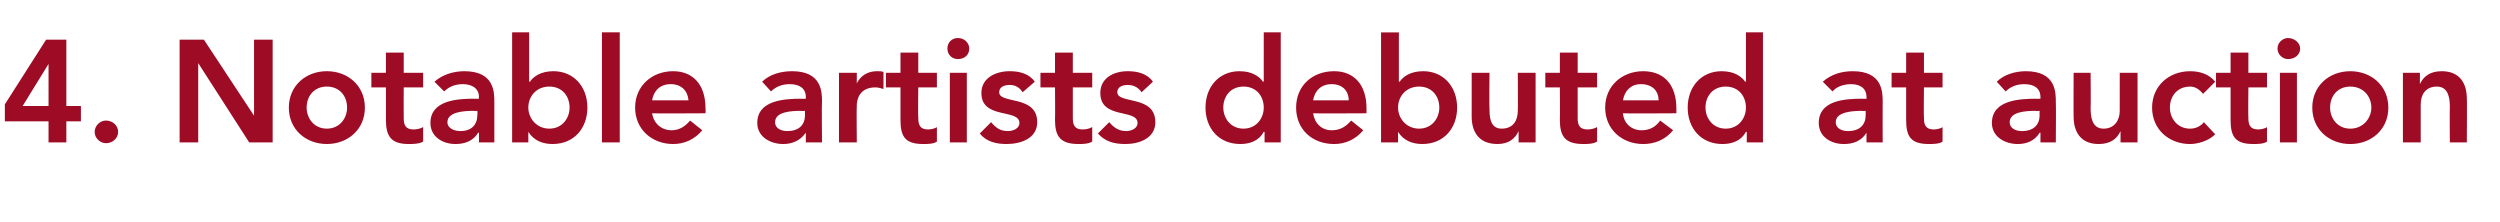 <?xml version="1.0" standalone="no"?><!DOCTYPE svg PUBLIC "-//W3C//DTD SVG 1.1//EN" "http://www.w3.org/Graphics/SVG/1.1/DTD/svg11.dtd"><svg xmlns="http://www.w3.org/2000/svg" version="1.1" width="309px" height="27.4px" viewBox="0 -4 309 27.4" style="top:-4px"><desc>4. Notable artists debuted at auction</desc><defs/><g id="Polygon29579"><path d="m6 11H.6V8.9l5.1-8h2.5v8.2h1.8v1.9H8.2v2.6H6V11zm0-7.1L2.8 9.1h3.2V3.9zm7.1 7c.8 0 1.5.6 1.5 1.4c0 .8-.7 1.4-1.5 1.4c-.7 0-1.4-.6-1.4-1.4c0-.7.6-1.4 1.4-1.4zm9.1-10h3l6.2 9.4V.9h2.3v12.7h-2.9l-6.3-9.8v9.8h-2.3V.9zm18.2 3.9c2.6 0 4.7 1.8 4.7 4.5c0 2.7-2.1 4.5-4.7 4.5c-2.6 0-4.7-1.8-4.7-4.5c0-2.7 2.1-4.5 4.7-4.5zm0 7.1c1.6 0 2.5-1.3 2.5-2.6c0-1.4-.9-2.6-2.5-2.6c-1.6 0-2.5 1.2-2.5 2.6c0 1.3.9 2.6 2.5 2.6zm5.5-5.1V5h1.8V2.5h2.2v2.5h2.4v1.8h-2.4s-.02 3.78 0 3.8c0 .8.2 1.4 1.2 1.4c.4 0 .9-.1 1.2-.3v1.8c-.5.3-1.3.3-1.8.3c-2.2 0-2.8-1-2.8-3c.02-.04 0-4 0-4h-1.8zm13.3 5.6s-.09.02-.1 0c-.6 1-1.6 1.4-2.8 1.4c-1.6 0-3.1-.9-3.1-2.6c0-2.8 3.3-3 5.4-3c.02.03.6 0 .6 0c0 0-.04-.21 0-.2c0-1.1-.9-1.6-2-1.6c-.9 0-1.7.3-2.3.9l-1.2-1.2c1-.9 2.4-1.3 3.7-1.3c3.7 0 3.7 2.6 3.7 3.8c.01.04 0 5 0 5h-1.9v-1.2zM59 9.7s-.41.04-.4 0c-1.2 0-3.3.1-3.3 1.4c0 .8.9 1.1 1.6 1.1c1.4 0 2.1-.8 2.1-2c.04.02 0-.5 0-.5zM63.3 0h2.1v6.1s.06-.03.1 0c.4-.6 1.3-1.3 2.9-1.3c2.5 0 4.2 1.9 4.2 4.5c0 2.5-1.6 4.5-4.3 4.5c-1.2 0-2.3-.4-3-1.5c.04.01 0 0 0 0v1.3h-2V0zm4.6 6.7c-1.6 0-2.6 1.2-2.6 2.6c0 1.3 1 2.6 2.6 2.6c1.6 0 2.5-1.3 2.5-2.6c0-1.4-.9-2.6-2.5-2.6zM74.4 0h2.2v13.6h-2.2V0zm6.2 10c.2 1.3 1.2 2.1 2.4 2.1c1 0 1.7-.5 2.3-1.2l1.5 1.2c-1 1.2-2.3 1.7-3.6 1.7c-2.6 0-4.7-1.8-4.7-4.5c0-2.7 2.1-4.5 4.7-4.5c2.4 0 4 1.6 4 4.6c.03.05 0 .6 0 .6c0 0-6.56.04-6.6 0zm4.5-1.6c-.1-1.2-.9-2-2.2-2c-1.3 0-2.1.8-2.3 2h4.5zm14.5 4s-.04.02 0 0c-.7 1-1.7 1.4-2.8 1.4c-1.6 0-3.2-.9-3.2-2.6c0-2.8 3.3-3 5.5-3c-.03.03.5 0 .5 0v-.2c0-1.1-.8-1.6-2-1.6c-.9 0-1.7.3-2.3.9l-1.1-1.2c.9-.9 2.3-1.3 3.7-1.3c3.7 0 3.7 2.6 3.7 3.8c-.05.04 0 5 0 5h-2v-1.2zm-.1-2.7s-.47.04-.5 0c-1.2 0-3.2.1-3.2 1.4c0 .8.8 1.1 1.5 1.1c1.5 0 2.2-.8 2.2-2c-.02.02 0-.5 0-.5zm4.2-4.7h2.2v1.3s-.01.04 0 0c.5-1 1.4-1.5 2.5-1.5c.3 0 .6 0 .8.1v2.1c-.3-.1-.7-.2-1-.2c-2.1 0-2.3 1.7-2.3 2.2c-.04-.02 0 4.6 0 4.6h-2.2V5zm5.8 1.8V5h1.8V2.5h2.2v2.5h2.3v1.8h-2.3s-.05 3.78 0 3.8c0 .8.2 1.4 1.2 1.4c.3 0 .9-.1 1.1-.3v1.8c-.4.3-1.2.3-1.7.3c-2.3 0-2.8-1-2.8-3v-4h-1.8zm7.9-1.8h2.1v8.6h-2.1V5zm1-4.3c.8 0 1.4.6 1.4 1.3c0 .8-.6 1.3-1.4 1.3c-.8 0-1.3-.6-1.3-1.3c0-.7.5-1.3 1.3-1.3zm8 6.7c-.4-.6-.9-.9-1.6-.9c-.6 0-1.3.2-1.3.9c0 1.5 4.7.3 4.7 3.7c0 2-2 2.7-3.8 2.7c-1.3 0-2.5-.3-3.3-1.3l1.4-1.4c.6.7 1.1 1.1 2.1 1.1c.6 0 1.4-.3 1.4-1c0-1.8-4.7-.4-4.7-3.7c0-1.9 1.8-2.7 3.5-2.7c1.2 0 2.4.3 3.1 1.3l-1.5 1.3zm2.2-.6V5h1.8V2.5h2.2v2.5h2.4v1.8h-2.4v3.8c0 .8.2 1.4 1.2 1.4c.4 0 .9-.1 1.2-.3v1.8c-.5.3-1.2.3-1.7.3c-2.3 0-2.9-1-2.9-3c.03-.04 0-4 0-4h-1.8zm12.5.6c-.4-.6-1-.9-1.7-.9c-.6 0-1.3.2-1.3.9c0 1.5 4.7.3 4.7 3.7c0 2-2 2.7-3.7 2.7c-1.4 0-2.5-.3-3.4-1.3l1.4-1.4c.6.7 1.2 1.1 2.1 1.1c.6 0 1.4-.3 1.4-1c0-1.8-4.6-.4-4.6-3.7c0-1.9 1.7-2.7 3.4-2.7c1.2 0 2.4.3 3.1 1.3l-1.4 1.3zm15.2 4.9h-.1c-.6 1.1-1.7 1.5-2.9 1.5c-2.7 0-4.3-2-4.3-4.5c0-2.6 1.7-4.5 4.2-4.5c1.6 0 2.5.7 2.9 1.3c.01-.03.1 0 .1 0V0h2.1v13.6h-2v-1.3zm-2.6-.4c1.6 0 2.5-1.3 2.5-2.6c0-1.4-.9-2.6-2.5-2.6c-1.6 0-2.5 1.2-2.5 2.6c0 1.3.9 2.6 2.5 2.6zm8.6-1.9c.2 1.3 1.1 2.1 2.3 2.1c1.1 0 1.8-.5 2.4-1.2l1.5 1.2c-1 1.2-2.3 1.7-3.6 1.7c-2.7 0-4.7-1.8-4.7-4.5c0-2.7 2-4.5 4.7-4.5c2.4 0 4 1.6 4 4.6v.6s-6.58.04-6.6 0zm4.4-1.6c0-1.2-.8-2-2.1-2c-1.3 0-2.1.8-2.3 2h4.4zm4-8.4h2.2v6.1s.06-.03.1 0c.4-.6 1.3-1.3 2.9-1.3c2.5 0 4.2 1.9 4.2 4.5c0 2.5-1.6 4.5-4.3 4.5c-1.2 0-2.3-.4-3-1.5c.03.01 0 0 0 0v1.3h-2.1V0zm4.7 6.7c-1.6 0-2.6 1.2-2.6 2.6c0 1.3 1 2.6 2.6 2.6c1.6 0 2.5-1.3 2.5-2.6c0-1.4-.9-2.6-2.5-2.6zm14.4 6.9h-2.1v-1.4s0 .02 0 0c-.4.9-1.2 1.6-2.6 1.6c-2.4 0-3.2-1.6-3.2-3.4V5h2.2s-.04 4.34 0 4.3c0 1 0 2.6 1.5 2.6c1.5 0 2-1.1 2-2.2c.03-.02 0-4.7 0-4.7h2.2v8.6zm1.2-6.8V5h1.8V2.5h2.2v2.5h2.4v1.8H195v3.8c0 .8.2 1.4 1.2 1.4c.4 0 .9-.1 1.2-.3v1.8c-.5.3-1.2.3-1.7.3c-2.3 0-2.9-1-2.9-3c.03-.04 0-4 0-4H191zm9.6 3.2c.1 1.3 1.1 2.1 2.3 2.1c1.1 0 1.8-.5 2.3-1.2l1.6 1.2c-1 1.2-2.3 1.7-3.7 1.7c-2.6 0-4.7-1.8-4.7-4.5c0-2.7 2.1-4.5 4.7-4.5c2.5 0 4.1 1.6 4.1 4.6v.6s-6.59.04-6.6 0zm4.4-1.6c0-1.2-.8-2-2.2-2c-1.2 0-2 .8-2.2 2h4.4zm10.9 3.9h-.1c-.6 1.1-1.7 1.5-2.9 1.5c-2.7 0-4.3-2-4.3-4.5c0-2.6 1.7-4.5 4.2-4.5c1.6 0 2.5.7 2.9 1.3c.01-.03.1 0 .1 0V0h2.1v13.6h-2v-1.3zm-2.6-.4c1.6 0 2.5-1.3 2.5-2.6c0-1.4-.9-2.6-2.5-2.6c-1.6 0-2.5 1.2-2.5 2.6c0 1.3.9 2.6 2.5 2.6zm17.4.5s-.02.02 0 0c-.6 1-1.6 1.4-2.8 1.4c-1.6 0-3.1-.9-3.1-2.6c0-2.8 3.2-3 5.4-3c0 .03.5 0 .5 0c0 0 .04-.21 0-.2c0-1.1-.8-1.6-1.9-1.6c-.9 0-1.8.3-2.3.9l-1.2-1.2c1-.9 2.3-1.3 3.7-1.3c3.7 0 3.7 2.6 3.7 3.8c-.02.04 0 5 0 5h-2v-1.2zm-.1-2.7s-.44.04-.4 0c-1.2 0-3.3.1-3.3 1.4c0 .8.8 1.1 1.5 1.1c1.5 0 2.2-.8 2.2-2v-.5zm3.2-2.9V5h1.8V2.5h2.2v2.5h2.3v1.8h-2.3s-.04 3.78 0 3.8c0 .8.2 1.4 1.2 1.4c.3 0 .9-.1 1.1-.3v1.8c-.4.3-1.2.3-1.7.3c-2.3 0-2.8-1-2.8-3v-4h-1.8zm18.4 5.6s-.06.02-.1 0c-.6 1-1.6 1.4-2.7 1.4c-1.6 0-3.2-.9-3.2-2.6c0-2.8 3.3-3 5.5-3c-.05.03.5 0 .5 0v-.2c0-1.1-.8-1.6-2-1.6c-.9 0-1.7.3-2.3.9l-1.1-1.2c.9-.9 2.3-1.3 3.6-1.3c3.7 0 3.7 2.6 3.7 3.8c.04.04 0 5 0 5h-1.9v-1.2zm-.1-2.7s-.48.04-.5 0c-1.2 0-3.2.1-3.2 1.4c0 .8.8 1.1 1.5 1.1c1.5 0 2.2-.8 2.2-2c-.03.02 0-.5 0-.5zm12.1 3.9h-2.1v-1.4s-.03.02 0 0c-.4.9-1.2 1.6-2.7 1.6c-2.3 0-3.1-1.6-3.1-3.4c-.02.02 0-5.4 0-5.4h2.1s.04 4.34 0 4.3c0 1 .1 2.6 1.6 2.6c1.4 0 2-1.1 2-2.2V5h2.2v8.6zm8.1-6c-.5-.6-1-.9-1.6-.9c-1.6 0-2.5 1.2-2.5 2.6c0 1.3.9 2.6 2.5 2.6c.7 0 1.3-.3 1.7-.8l1.4 1.5c-.9.9-2.3 1.2-3.1 1.2c-2.6 0-4.7-1.8-4.7-4.5c0-2.7 2.1-4.5 4.7-4.5c1.1 0 2.3.3 3.1 1.3l-1.5 1.5zm1.6-.8V5h1.8V2.5h2.2v2.5h2.3v1.8h-2.3s-.04 3.78 0 3.8c0 .8.2 1.4 1.2 1.4c.3 0 .9-.1 1.1-.3v1.8c-.4.3-1.2.3-1.7.3c-2.3 0-2.8-1-2.8-3v-4h-1.8zm7.9-1.8h2.1v8.6h-2.1V5zm1-4.3c.8 0 1.5.6 1.5 1.3c0 .8-.7 1.3-1.5 1.3c-.7 0-1.3-.6-1.3-1.3c0-.7.6-1.3 1.3-1.3zm7.7 4.1c2.6 0 4.7 1.8 4.7 4.5c0 2.7-2.1 4.5-4.7 4.5c-2.6 0-4.7-1.8-4.7-4.5c0-2.7 2.1-4.5 4.7-4.5zm0 7.1c1.6 0 2.6-1.3 2.6-2.6c0-1.4-1-2.6-2.6-2.6c-1.6 0-2.5 1.2-2.5 2.6c0 1.3.9 2.6 2.5 2.6zM297 5h2.1v1.4s.04-.05 0 0c.4-.9 1.2-1.6 2.7-1.6c2.3 0 3.1 1.6 3.1 3.4c.03-.05 0 5.4 0 5.4h-2.1s-.03-4.37 0-4.4c0-.9-.1-2.5-1.6-2.5c-1.4 0-2 1-2 2.2v4.7H297V5z" stroke="none" fill="#9d0b25"/></g></svg>